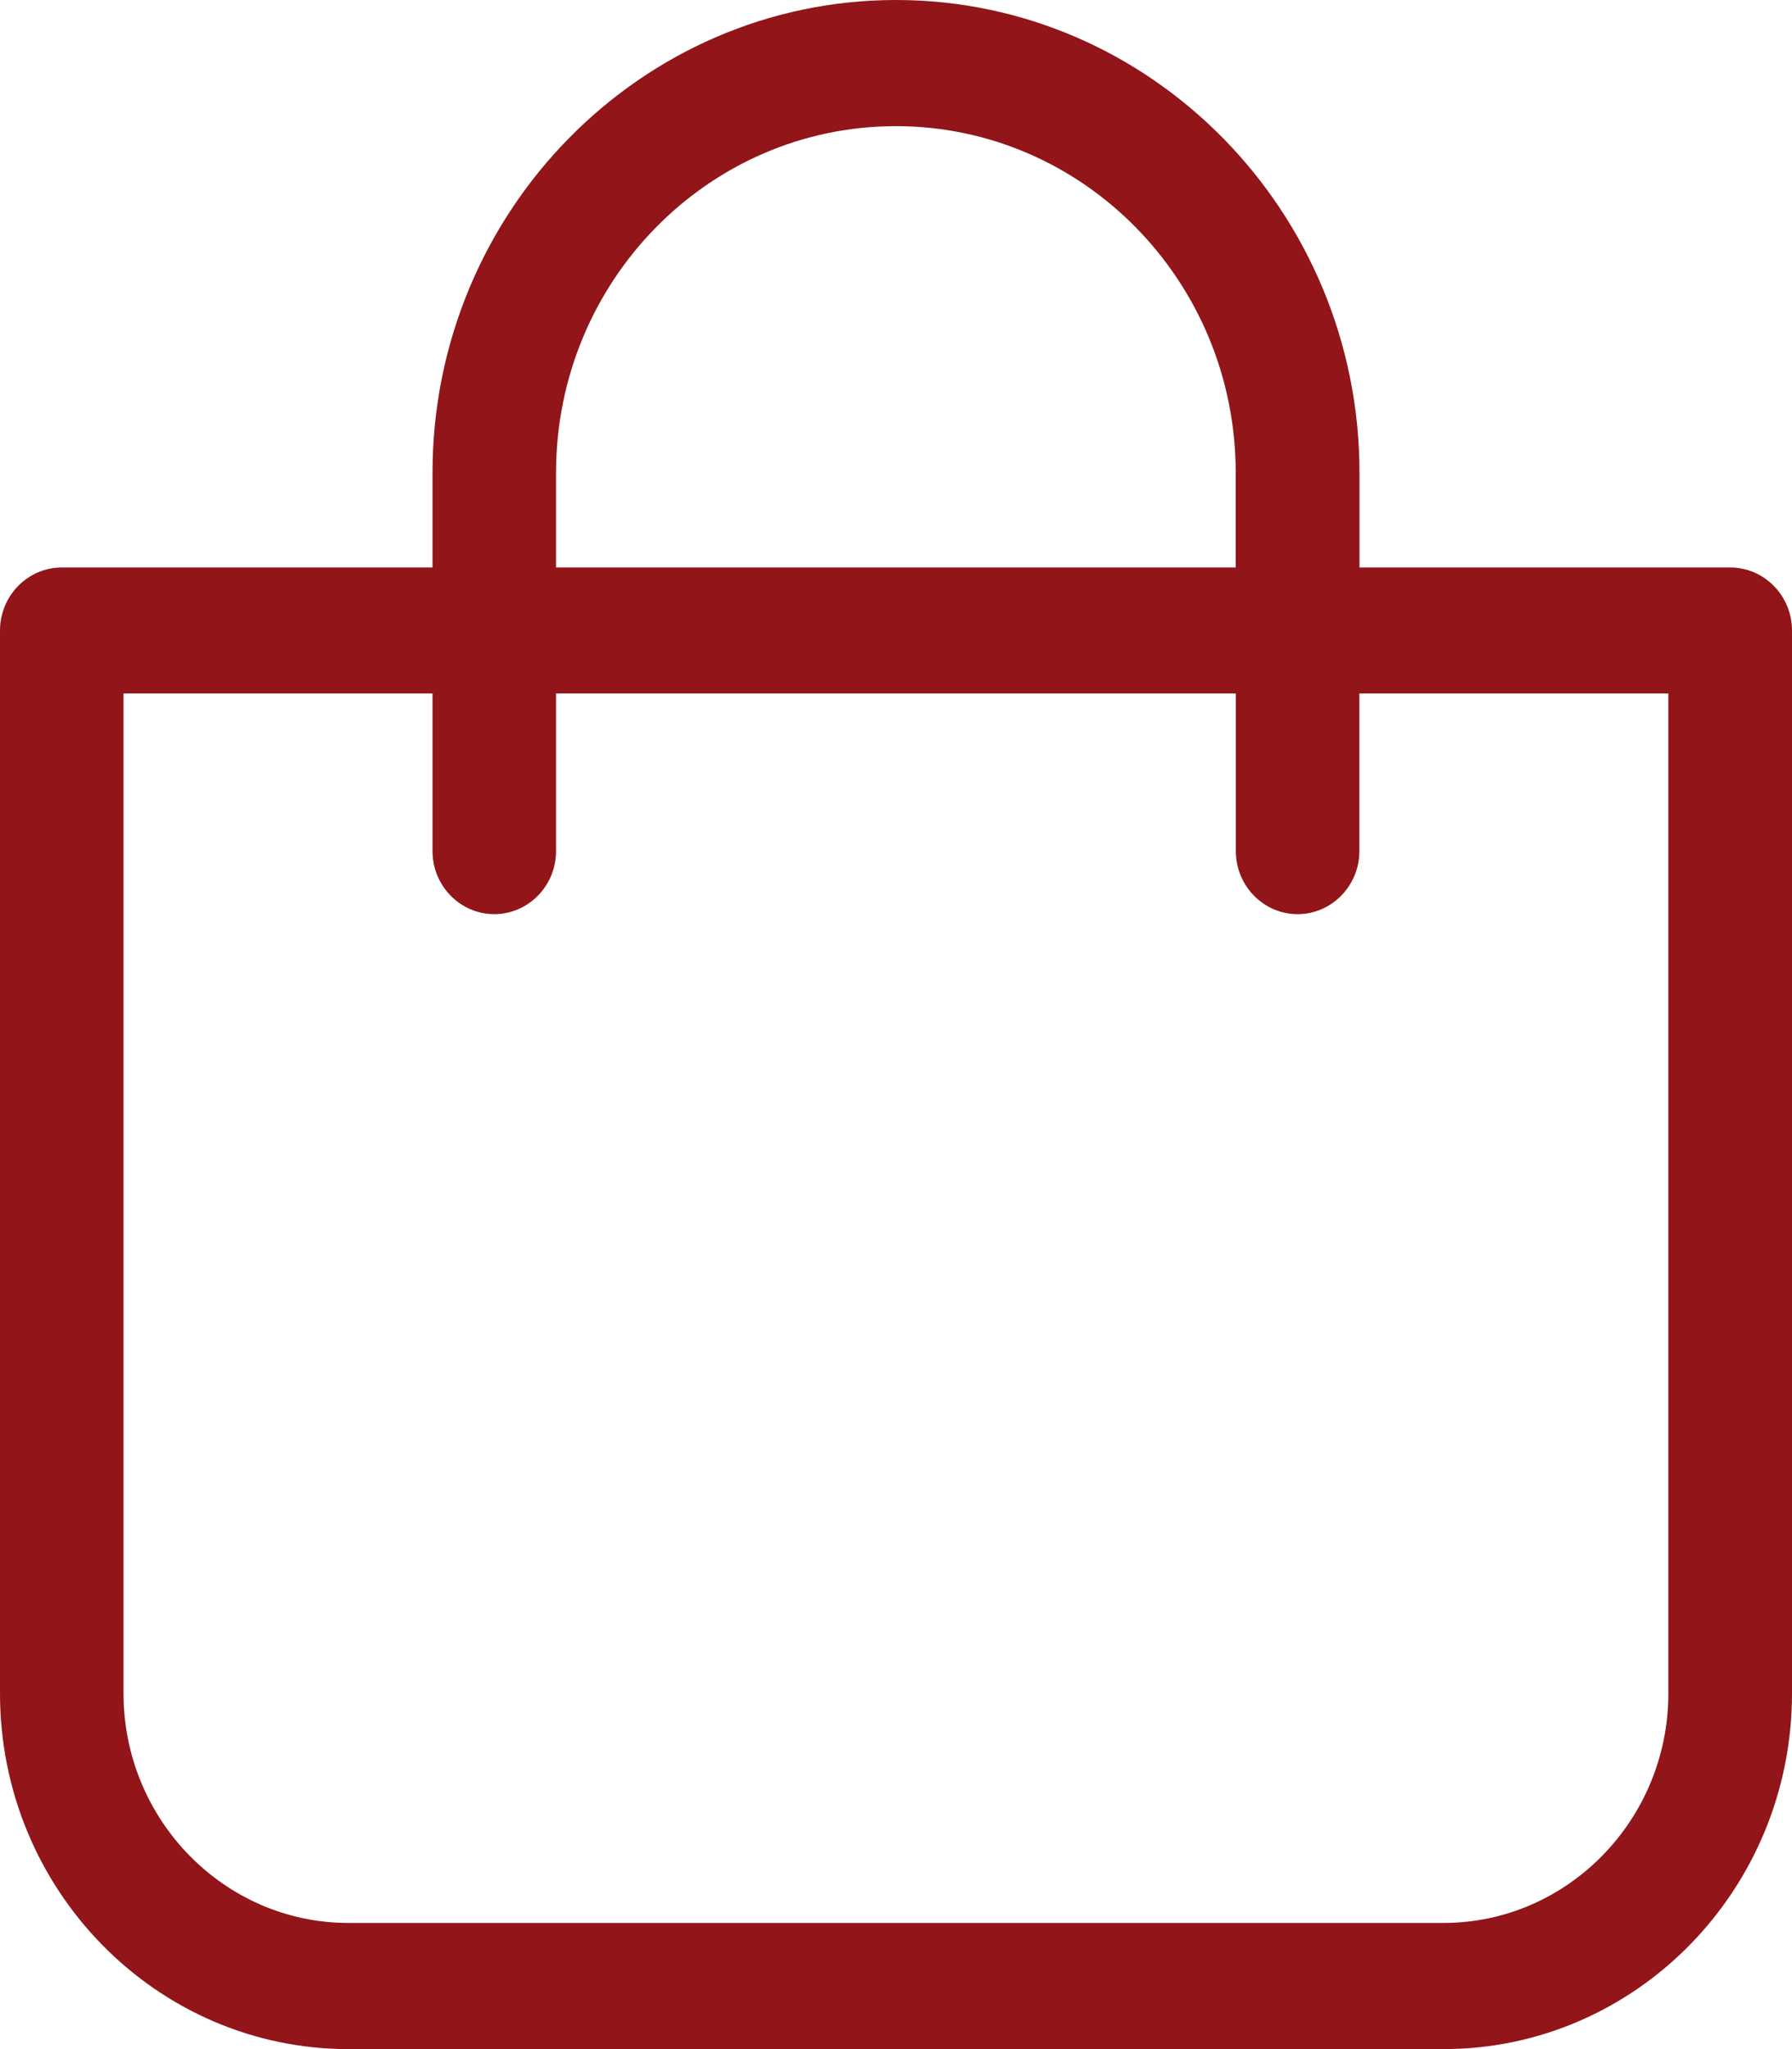 <svg width="14" height="16" viewBox="0 0 14 16" fill="none" xmlns="http://www.w3.org/2000/svg">
<path fill-rule="evenodd" clip-rule="evenodd" d="M11.277 16C12.779 16 14 14.755 14 13.223V4.923C14 4.652 13.783 4.431 13.517 4.431H10.621V3.692C10.621 1.657 8.996 0 7 0C5.004 0 3.379 1.657 3.379 3.692V4.431H0.483C0.217 4.431 0 4.652 0 4.923V13.223C0 14.755 1.221 16 2.723 16H11.277ZM4.344 3.692C4.344 2.198 5.534 0.985 6.999 0.985C8.464 0.985 9.654 2.198 9.654 3.692V4.431H4.344V3.692ZM3.379 5.415H0.965V13.223C0.965 14.21 1.754 15.015 2.722 15.015H11.277C12.245 15.015 13.034 14.21 13.034 13.223V5.415H10.62V6.646C10.62 6.917 10.403 7.138 10.137 7.138C9.872 7.138 9.655 6.917 9.655 6.646V5.415H4.344V6.646C4.344 6.917 4.127 7.138 3.861 7.138C3.596 7.138 3.379 6.917 3.379 6.646V5.415Z" fill="#911519"/>
</svg>
